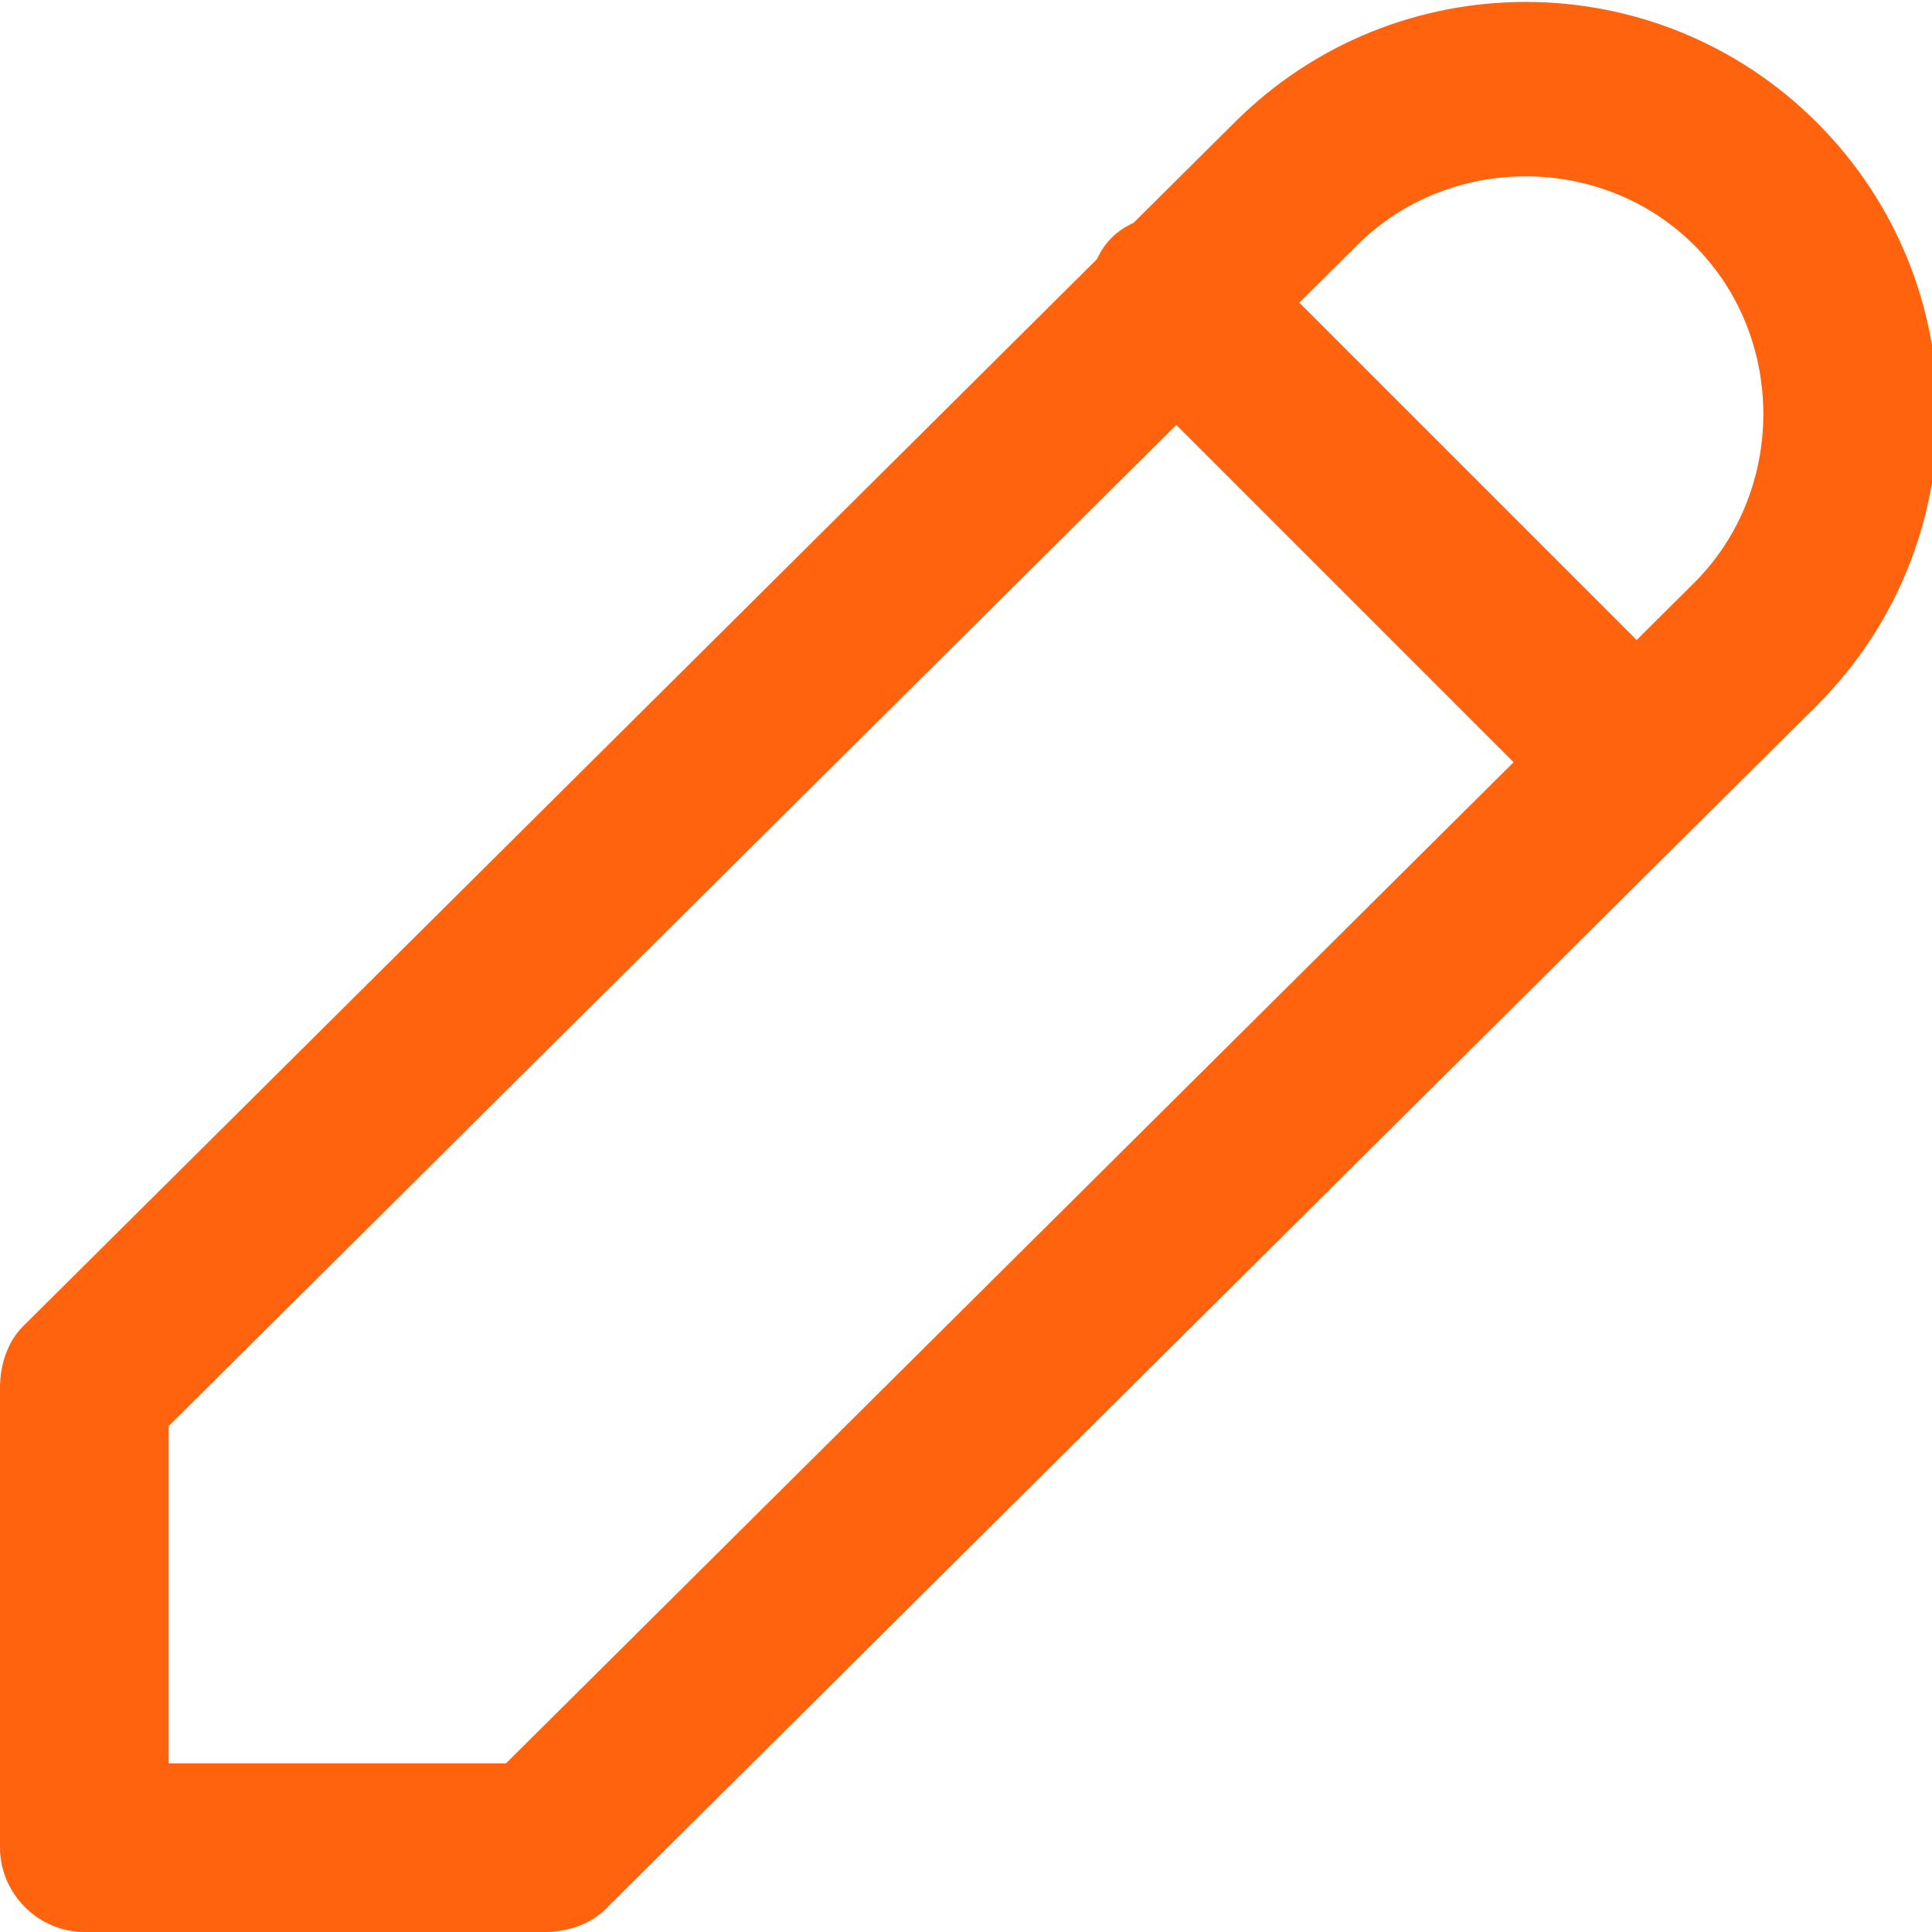 <?xml version="1.0" encoding="utf-8"?>
<!-- Generator: Adobe Illustrator 24.1.0, SVG Export Plug-In . SVG Version: 6.00 Build 0)  -->
<svg version="1.1" id="Capa_1" xmlns="http://www.w3.org/2000/svg" xmlns:xlink="http://www.w3.org/1999/xlink" x="0px" y="0px"
	 width="25.2px" height="25.2px" viewBox="0 0 25.2 25.2" style="enable-background:new 0 0 25.2 25.2;" xml:space="preserve">
<style type="text/css">
	.st0{fill:#FF630D;}
</style>
<g>
	<g>
		<g>
			<path class="st0" d="M7.1,25.2h-6c-0.6,0-1.1-0.5-1.1-1.1v-6c0-0.3,0.1-0.6,0.3-0.8L16.1,1.6c2.1-2.1,5.5-2.1,7.6,0
				s2.1,5.5,0,7.6L7.9,24.9C7.7,25.1,7.4,25.2,7.1,25.2z M2.2,23h4.4L22.1,7.6c1.2-1.2,1.2-3.2,0-4.4s-3.2-1.2-4.4,0L2.2,18.6V23z"
				/>
		</g>
		<g>
			<path class="st0" d="M21.3,11c-0.3,0-0.6-0.1-0.8-0.3l-6-6c-0.4-0.4-0.4-1.2,0-1.6s1.2-0.4,1.6,0l6,6c0.4,0.4,0.4,1.2,0,1.6
				C21.9,10.9,21.6,11,21.3,11z"/>
		</g>
	</g>
</g>
</svg>
